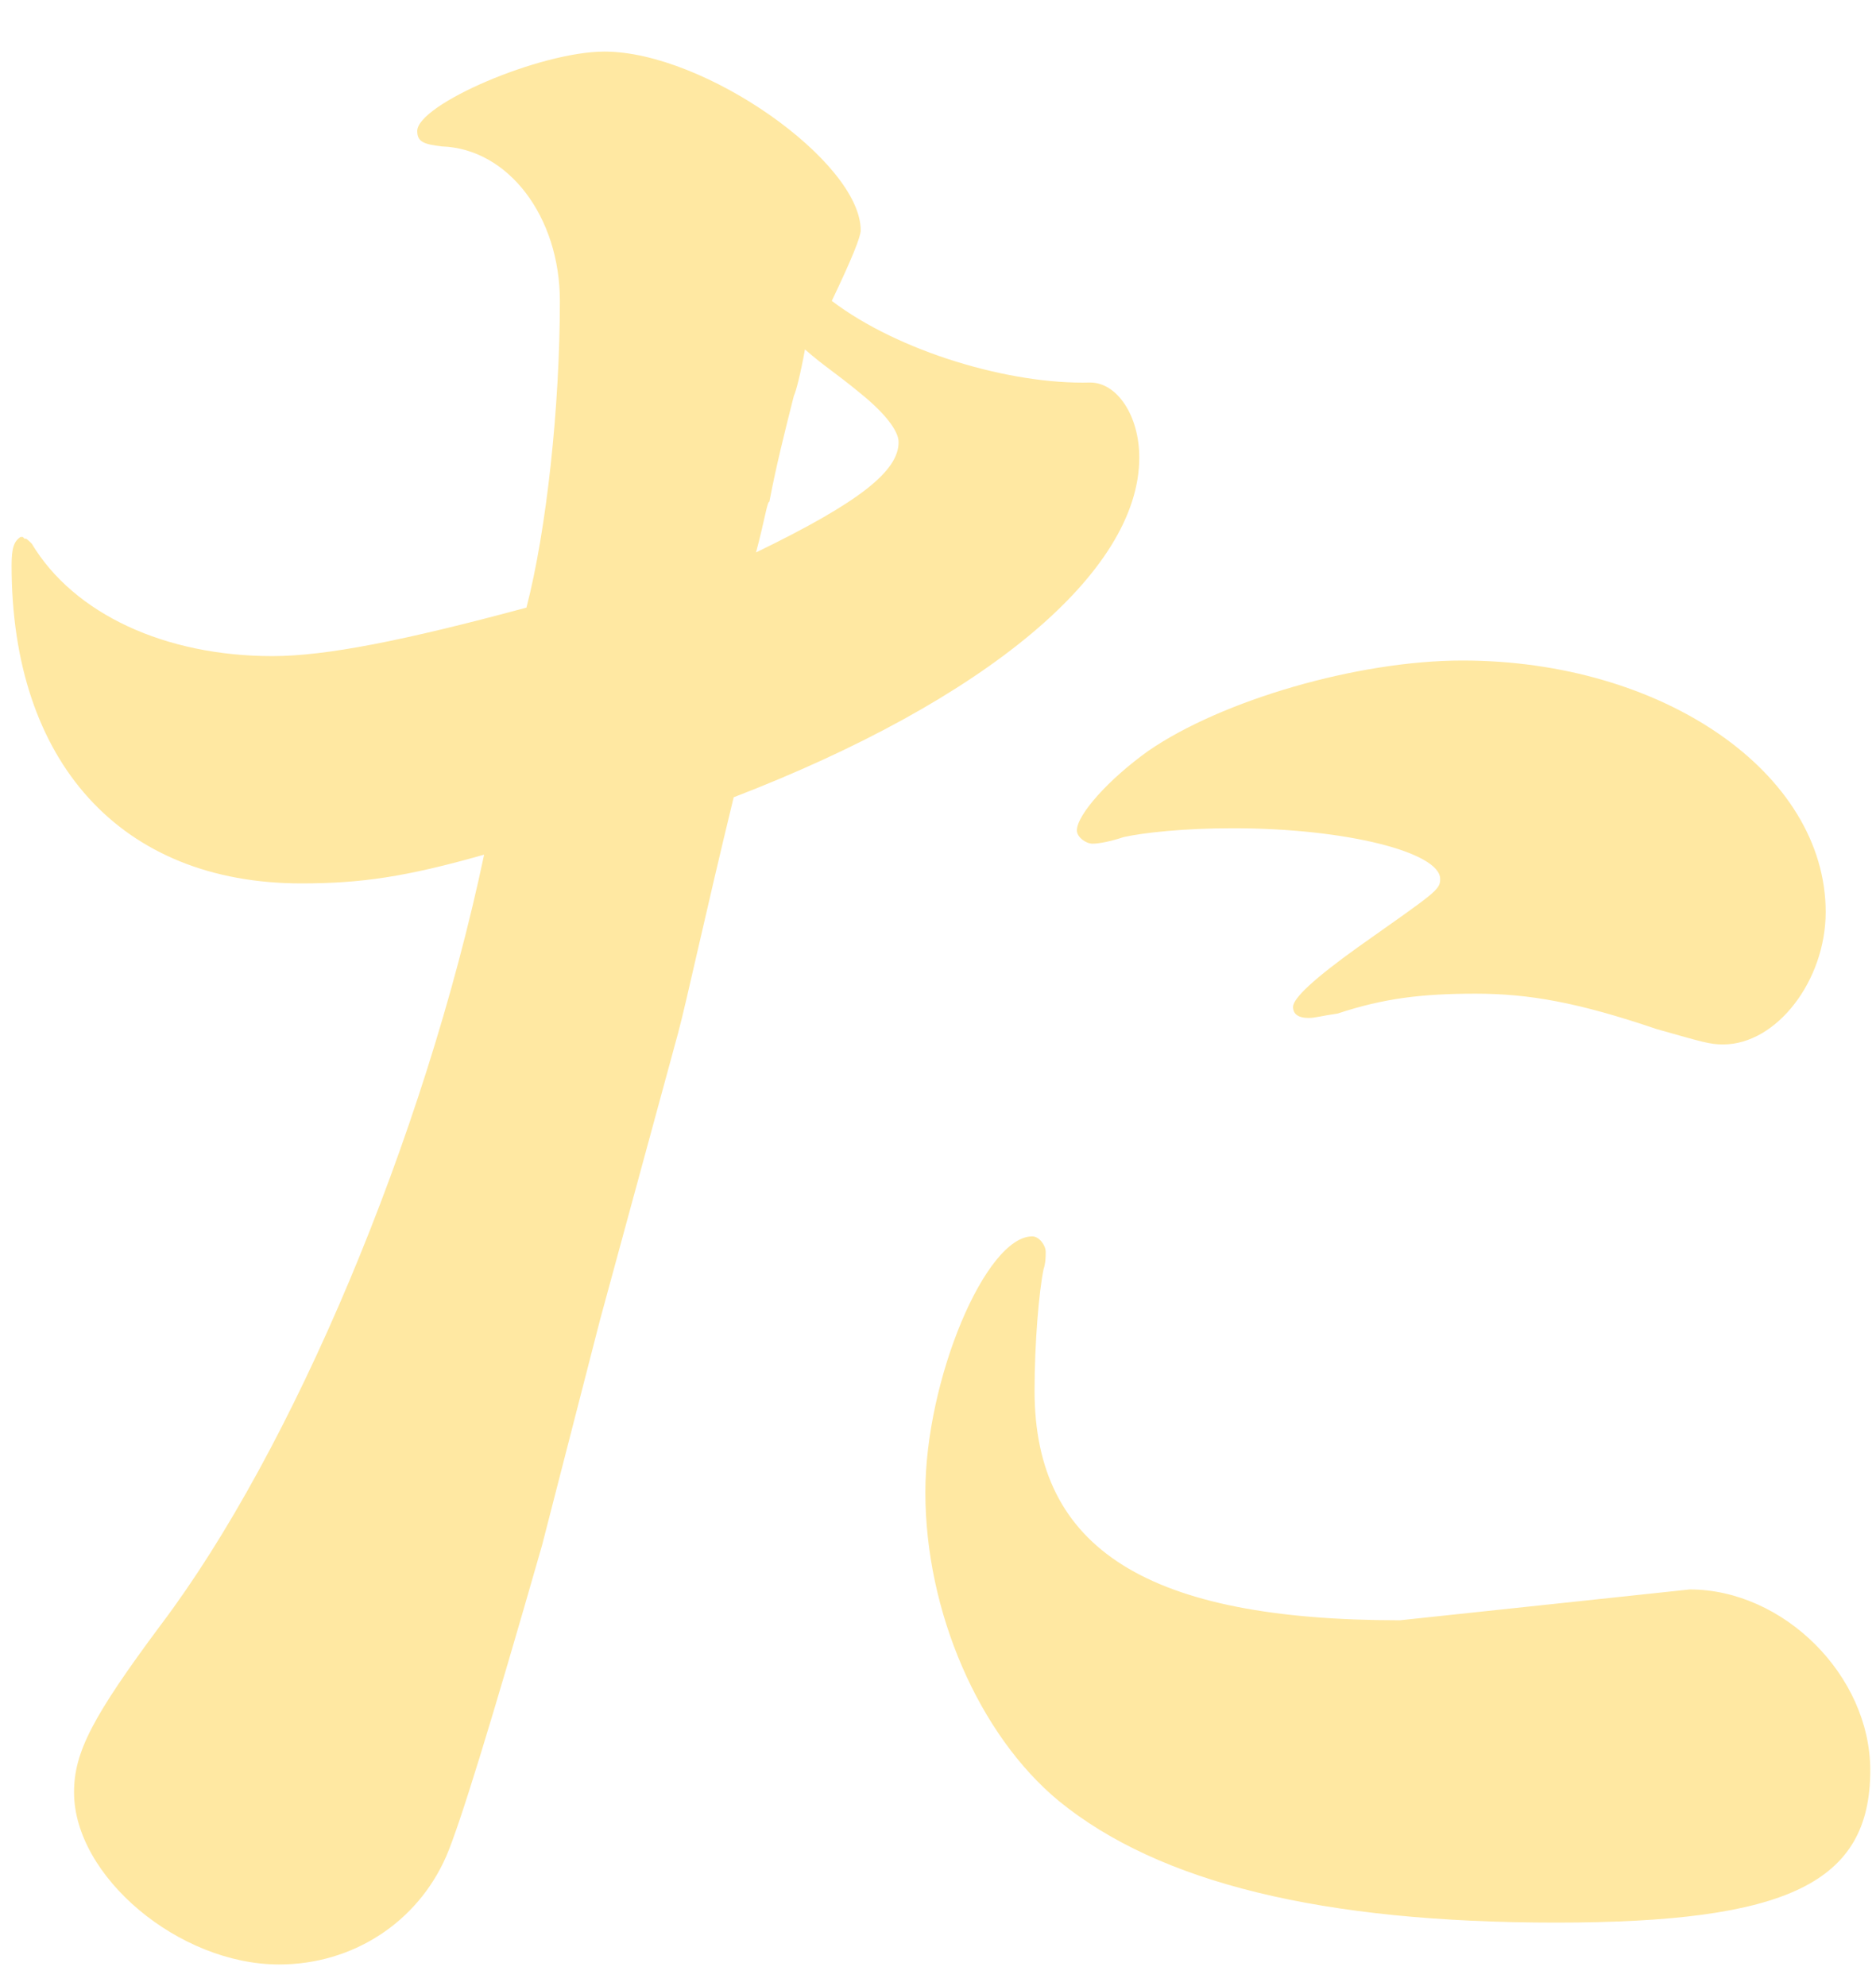 <svg width="34" height="36" viewBox="0 0 34 36" fill="none" xmlns="http://www.w3.org/2000/svg">
<path d="M0.454 9.773C0.454 9.733 0.534 9.813 0.575 9.854C1.342 11.133 2.998 11.893 4.937 11.893C5.906 11.893 7.32 11.613 9.541 11.014C9.905 9.613 10.147 7.374 10.147 5.454C10.147 3.935 9.218 2.694 8.006 2.654C7.683 2.614 7.562 2.574 7.562 2.375C7.562 1.895 9.784 0.935 10.955 0.935C12.772 0.935 15.599 2.935 15.599 4.175C15.599 4.294 15.438 4.694 15.075 5.454C16.286 6.374 18.305 6.974 19.759 6.934C20.245 6.934 20.648 7.534 20.648 8.294C20.648 10.373 17.862 12.693 13.297 14.452C12.772 16.612 12.449 18.132 12.288 18.731L10.873 23.931L9.824 28.011C8.908 31.21 8.33 33.09 8.087 33.649C7.562 34.85 6.39 35.609 5.058 35.609C3.24 35.609 1.342 34.01 1.342 32.489C1.342 31.77 1.665 31.13 2.917 29.45C5.3 26.291 7.683 20.651 8.774 15.492C7.36 15.893 6.552 16.013 5.461 16.013C2.19 16.013 0.21 13.812 0.21 10.253C0.21 9.934 0.251 9.813 0.373 9.733H0.413L0.454 9.773ZM14.388 7.174C14.226 7.813 14.065 8.454 13.944 9.094C13.903 9.094 13.863 9.413 13.702 10.014C15.599 9.094 16.286 8.533 16.286 8.014C16.286 7.813 16.044 7.494 15.599 7.134C15.115 6.734 14.954 6.654 14.589 6.334C14.509 6.773 14.428 7.094 14.388 7.174ZM30.625 28.811C32.321 28.811 33.896 30.37 33.896 32.09C33.896 34.129 32.402 34.85 28.202 34.85C23.96 34.85 21.012 34.129 19.194 32.649C17.74 31.45 16.771 29.21 16.771 27.051C16.771 25.011 17.862 22.411 18.709 22.411C18.831 22.411 18.952 22.571 18.952 22.691C18.952 22.771 18.952 22.892 18.912 23.011C18.831 23.411 18.75 24.331 18.75 25.211C18.75 28.091 20.81 29.37 25.373 29.37L30.625 28.811ZM20.366 15.173C20.123 15.253 19.921 15.293 19.8 15.293C19.679 15.293 19.517 15.173 19.517 15.053C19.517 14.773 20.082 14.133 20.81 13.612C22.143 12.693 24.607 11.973 26.504 11.973C30.14 11.973 33.088 14.013 33.088 16.532C33.088 17.773 32.2 18.932 31.23 18.932C30.988 18.932 30.867 18.892 30.019 18.652C28.605 18.172 27.716 18.012 26.748 18.012C25.778 18.012 25.091 18.092 24.243 18.372C23.96 18.412 23.839 18.452 23.718 18.452C23.516 18.452 23.435 18.372 23.435 18.252C23.435 18.092 23.826 17.732 24.607 17.172C26.02 16.172 26.101 16.133 26.101 15.933C26.101 15.452 24.405 15.013 22.344 15.013C21.456 15.013 20.729 15.093 20.366 15.173Z" fill="#FFE8A2"/>
</svg>
